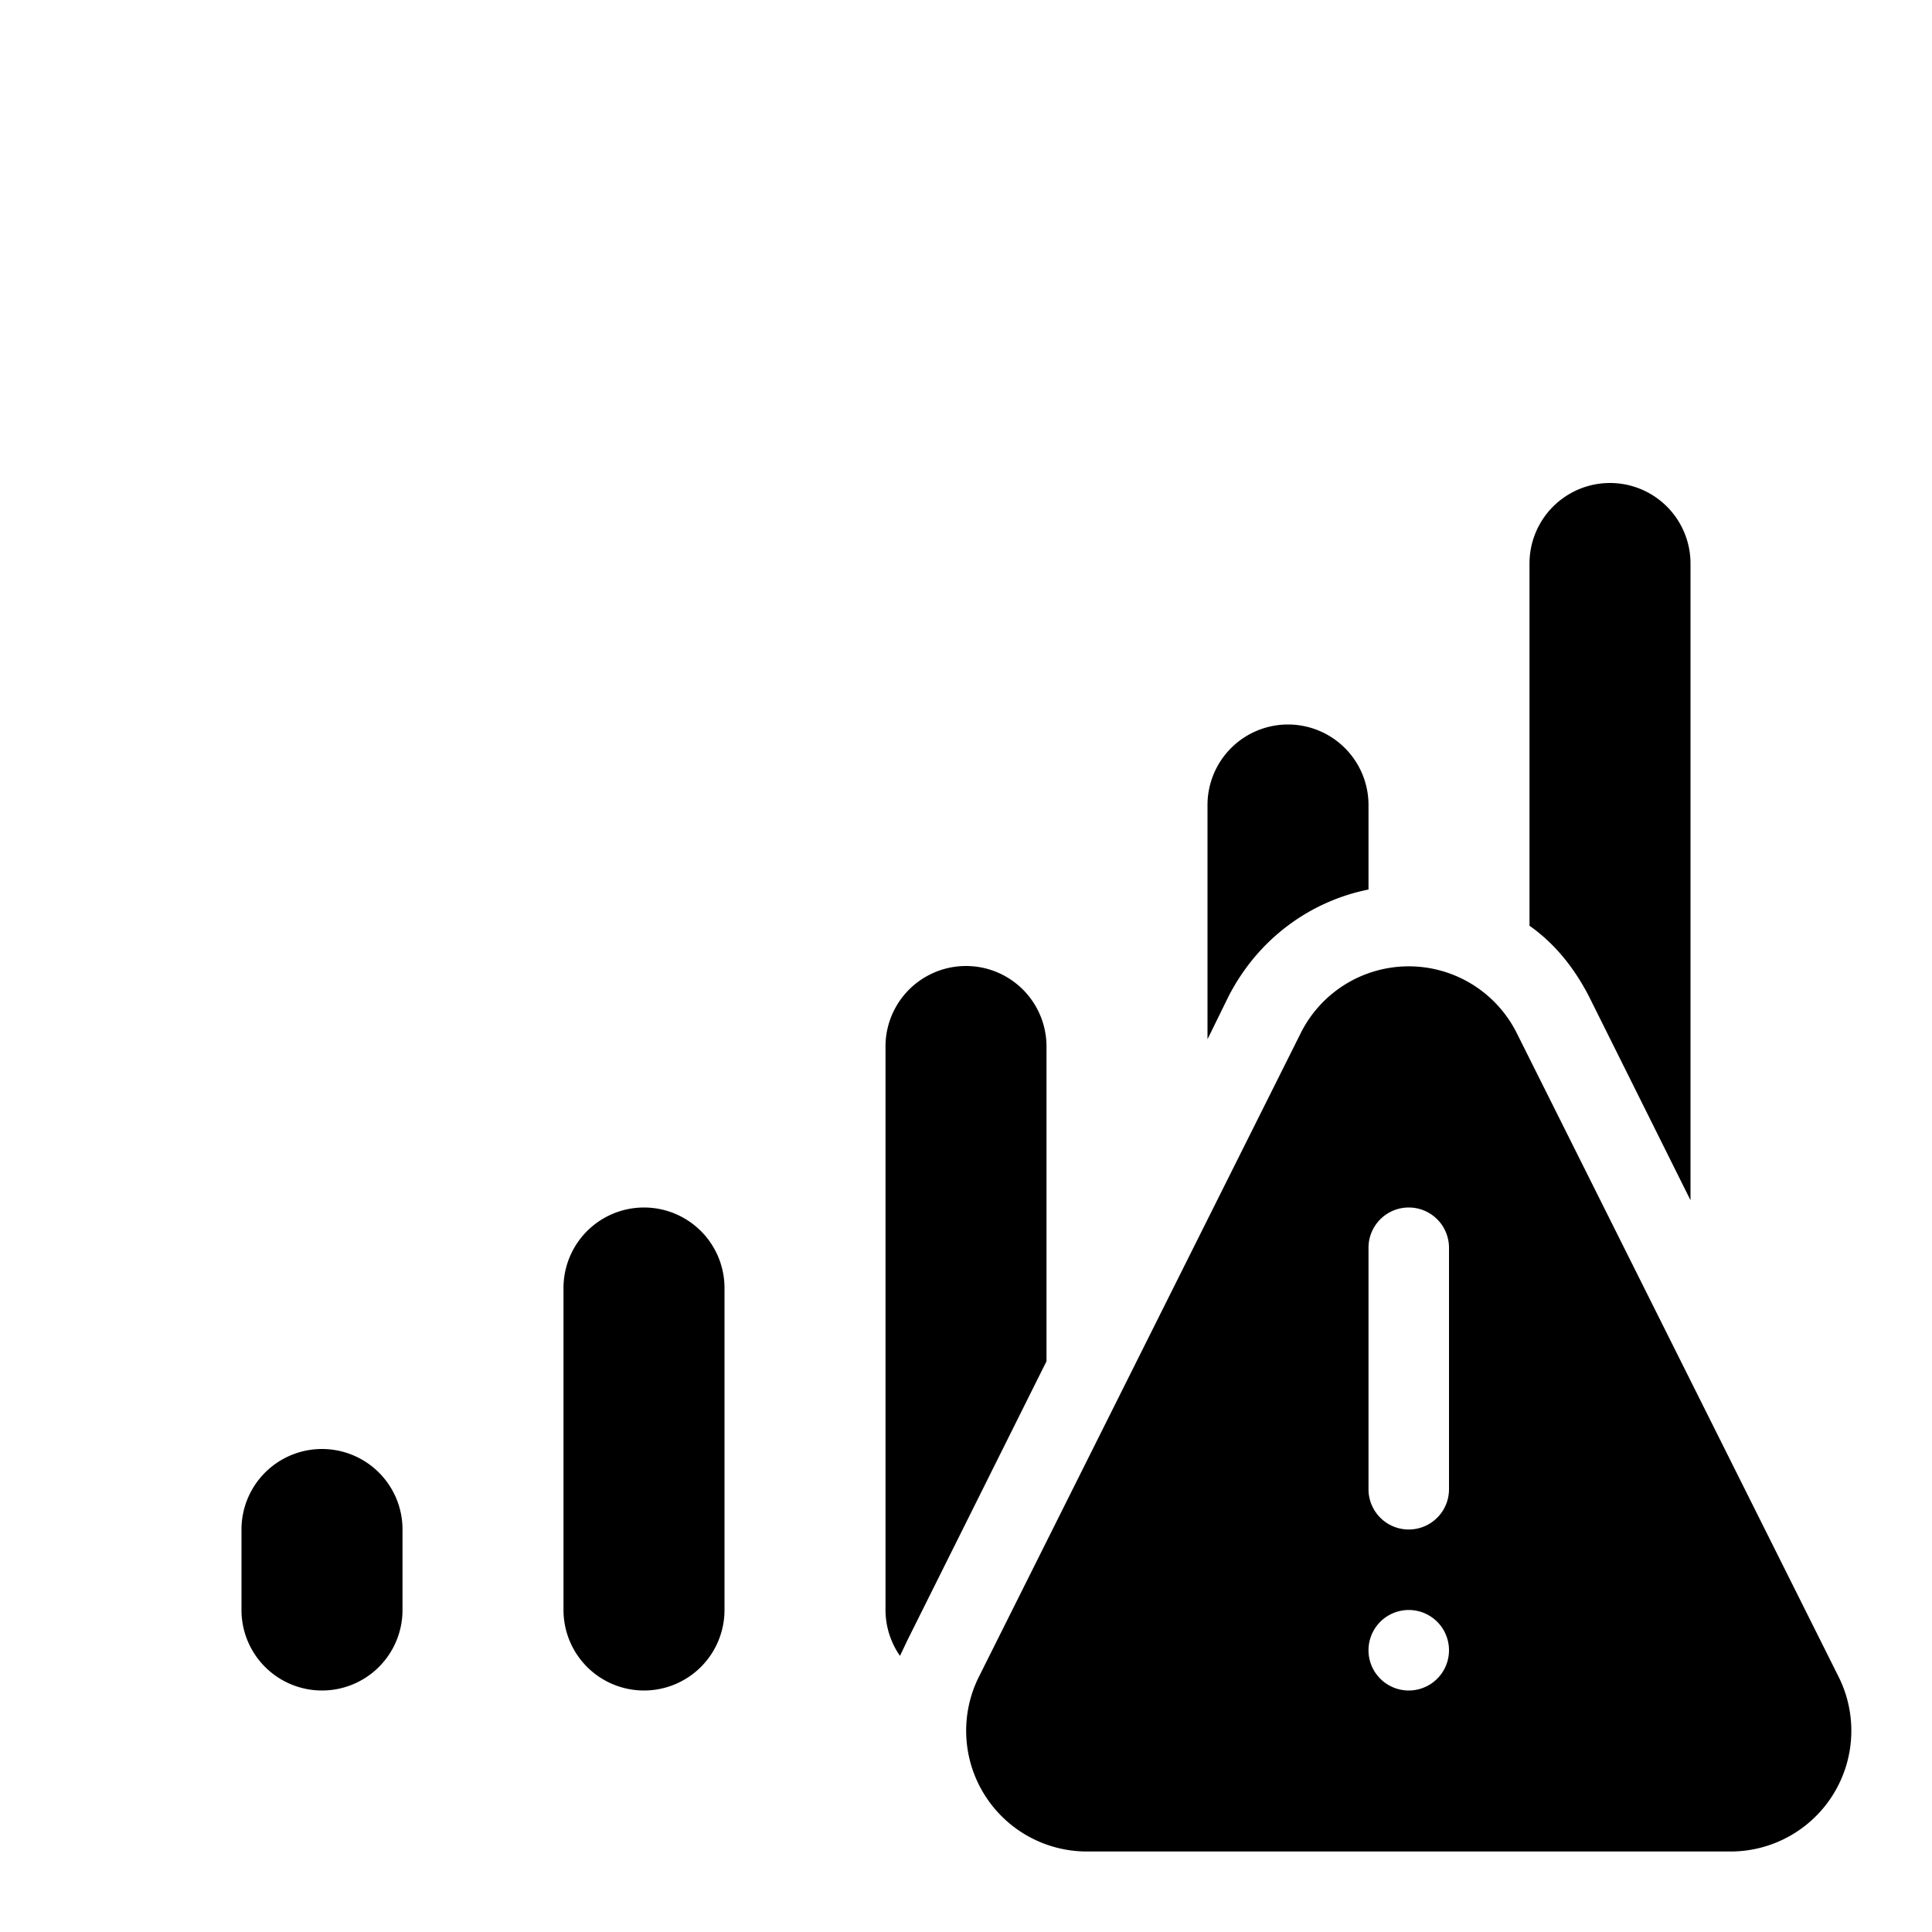 <svg fill="currentColor" viewBox="0 0 24 24"><path d="M16 9a1 1 0 0 1 1 1v1.05c-.7.14-1.36.59-1.74 1.33l-.26.53V10a1 1 0 0 1 1-1Zm3-2v4.5c.3.21.55.51.74.88L21 14.91V7a1 1 0 0 0-2 0Zm-7.73 13.38L13 16.91V13a1 1 0 1 0-2 0v7a1 1 0 0 0 .18.57l.09-.19ZM8 15a1 1 0 0 1 1 1v4a1 1 0 0 1-1 1 1 1 0 0 1-1-1v-4a1 1 0 0 1 1-1Zm-4 3a1 1 0 0 1 1 .98v1.04A1 1 0 0 1 4 21a1 1 0 0 1-1-.98v-1.04A1 1 0 0 1 4 18Zm12.16-5.17-4 8A1.5 1.5 0 0 0 13.5 23h8a1.5 1.5 0 0 0 1.34-2.17l-4-8a1.5 1.5 0 0 0-2.68 0ZM18 15.5v3a.5.5 0 0 1-1 0v-3a.5.5 0 0 1 1 0Zm-.5 5.5a.5.5 0 1 1 0-1 .5.5 0 0 1 0 1Z"/></svg>